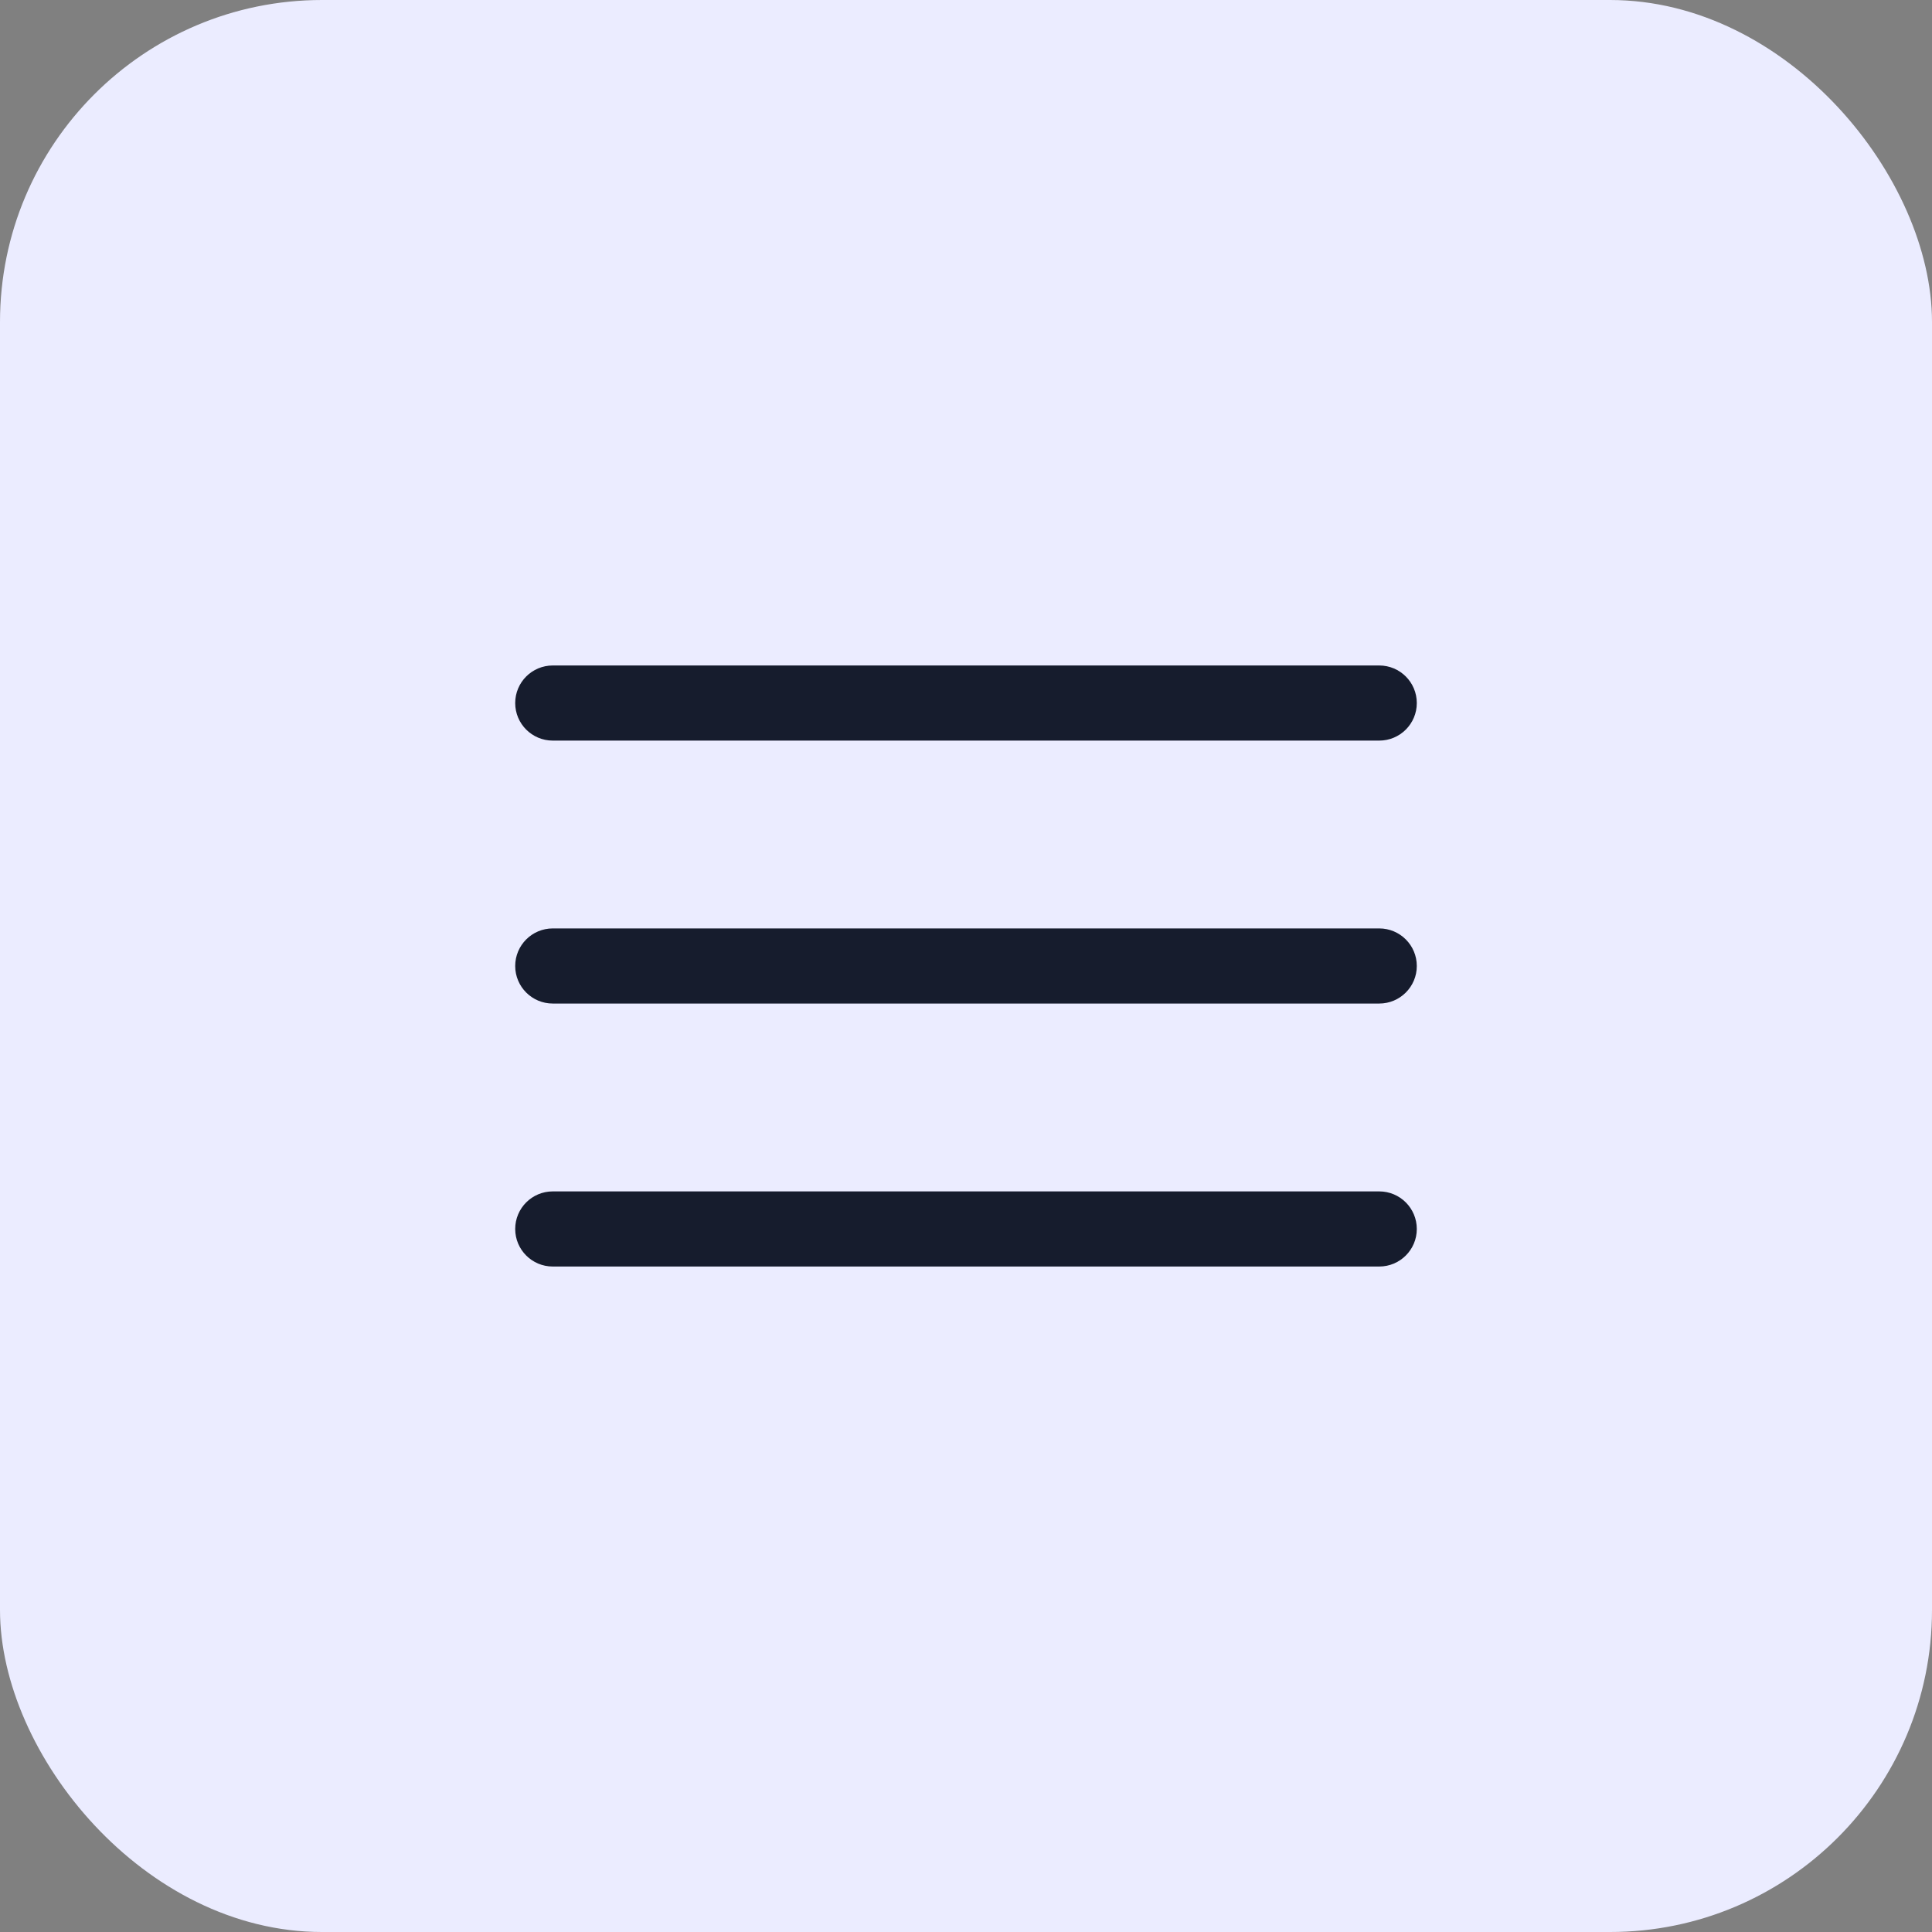 <?xml version="1.0" encoding="UTF-8"?> <svg xmlns="http://www.w3.org/2000/svg" width="60" height="60" viewBox="0 0 60 60" fill="none"><rect x="0" y="0" width="60" height="60" fill="#808080" stroke="none"/><rect width="60" height="60" rx="10" fill="#EBECFF"></rect><path d="M42.833 28.833H17.167C16.522 28.833 16 29.355 16 30C16 30.644 16.522 31.166 17.167 31.166H42.833C43.478 31.166 44 30.644 44 30C44 29.355 43.478 28.833 42.833 28.833Z" fill="#161C2D"></path><path d="M42.833 20.667H17.167C16.522 20.667 16 21.189 16 21.834C16 22.478 16.522 23 17.167 23H42.833C43.478 23 44 22.478 44 21.834C44 21.189 43.478 20.667 42.833 20.667Z" fill="#161C2D"></path><path d="M42.833 37H17.167C16.522 37 16 37.522 16 38.167C16 38.811 16.522 39.333 17.167 39.333H42.833C43.478 39.333 44 38.811 44 38.167C44 37.522 43.478 37 42.833 37Z" fill="#161C2D"></path></svg> 